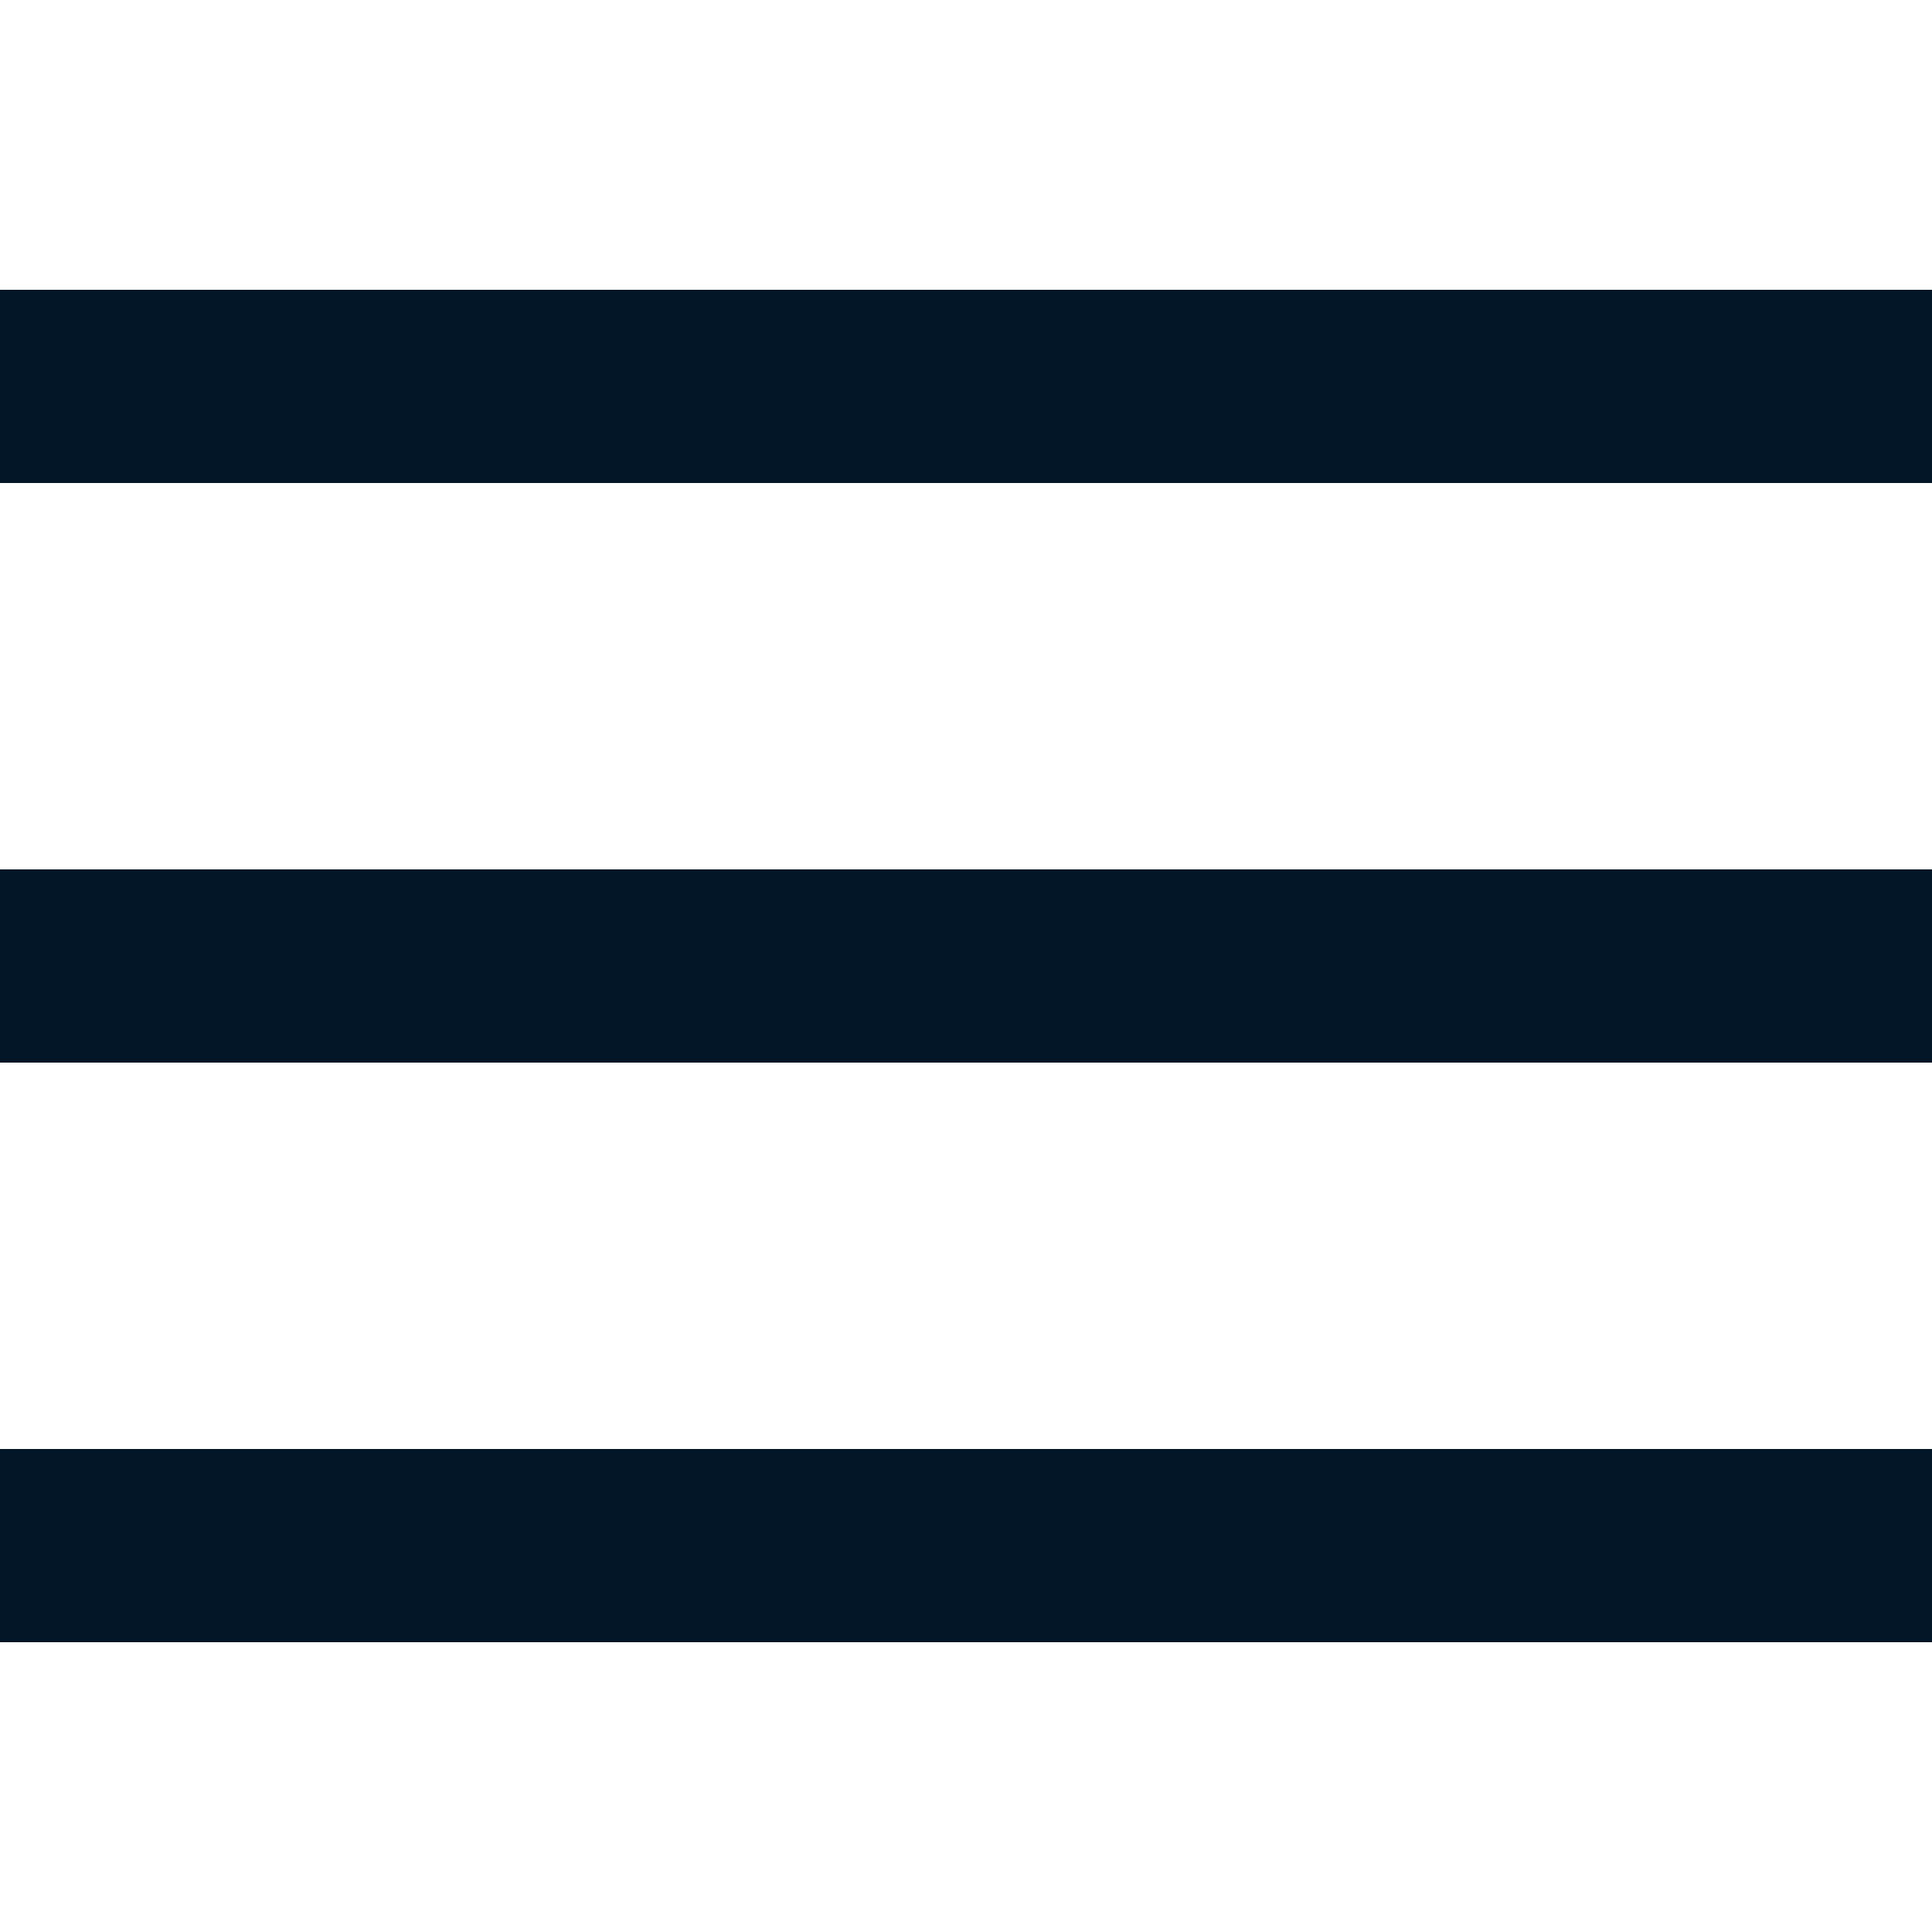 <?xml version="1.0" encoding="UTF-8"?> <svg xmlns="http://www.w3.org/2000/svg" xmlns:xlink="http://www.w3.org/1999/xlink" viewBox="0 0 50 50" width="50px" height="50px"><line fill="none" stroke="#021627" stroke-width="5" stroke-miterlimit="10" x1="50" y1="25" x2="0" y2="25"></line><line fill="none" stroke="#021627" stroke-width="5" stroke-miterlimit="10" x1="50" y1="10" x2="0" y2="10"></line><line fill="none" stroke="#021627" stroke-width="5" stroke-miterlimit="10" x1="0" y1="40" x2="50" y2="40"></line></svg> 